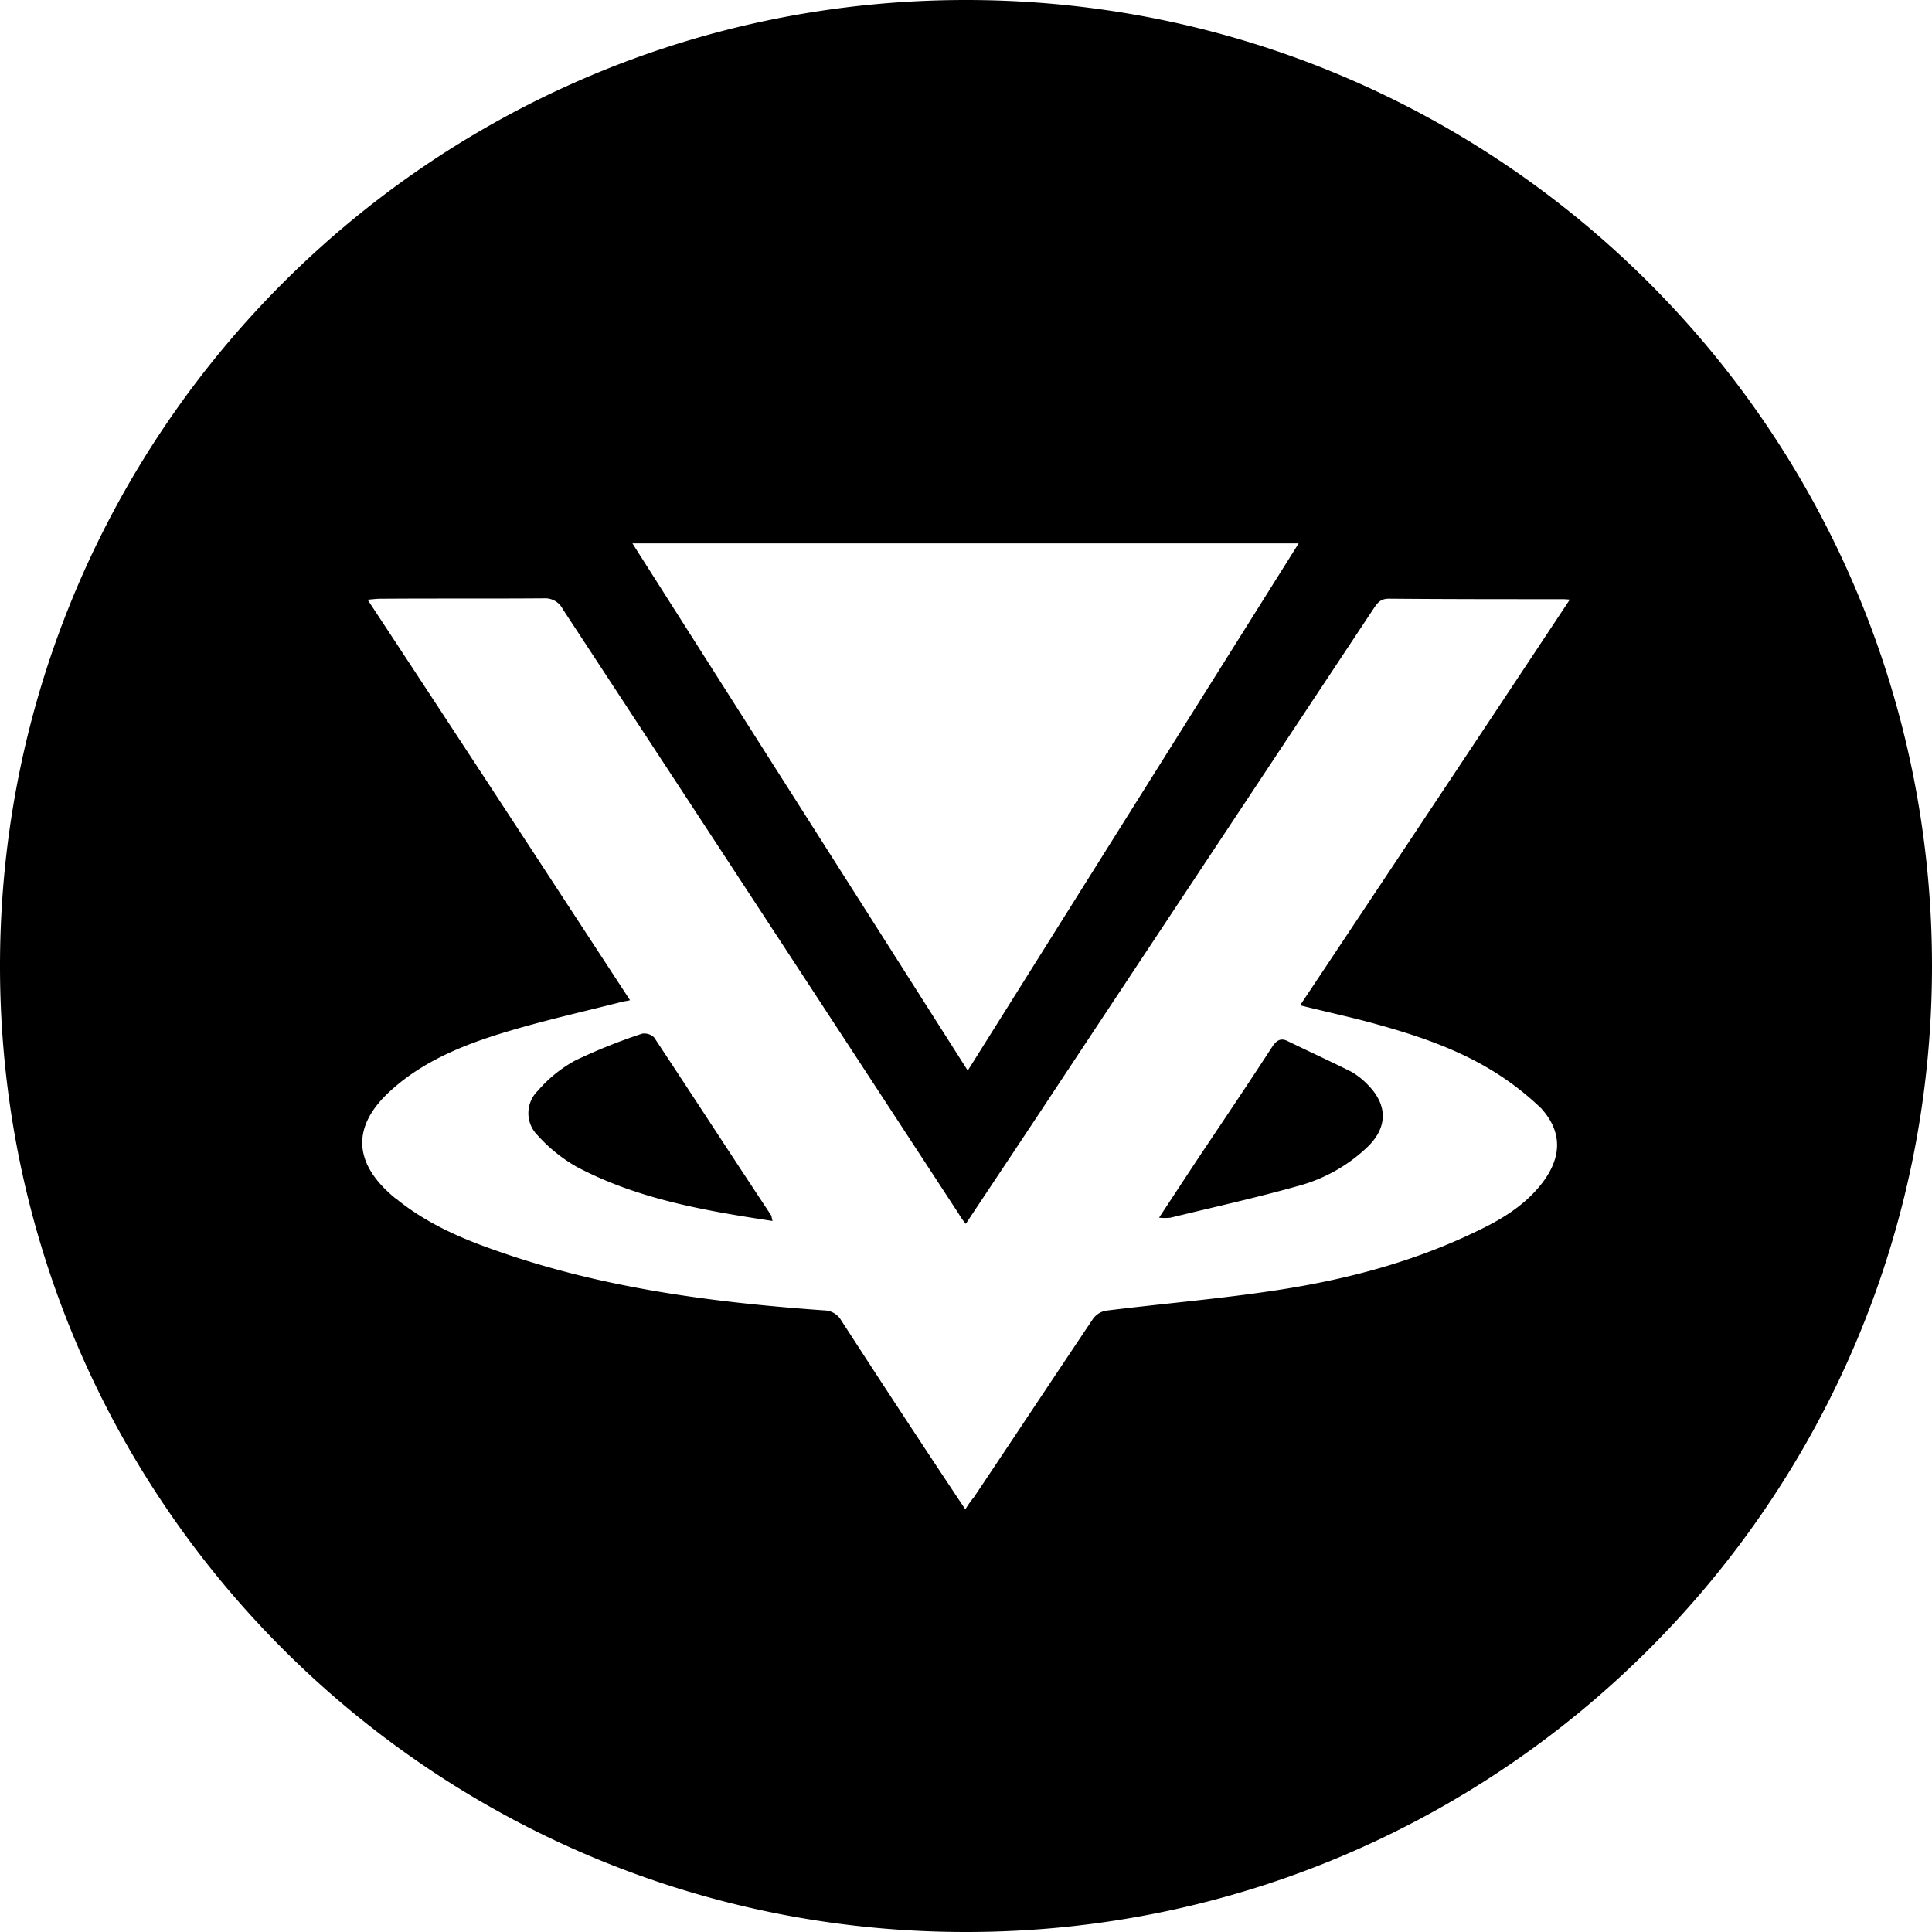 <?xml version="1.0" encoding="utf-8"?>
<!-- Generator: www.svgicons.com -->
<svg xmlns="http://www.w3.org/2000/svg" width="800" height="800" viewBox="0 0 32 32">
<path fill="currentColor" d="M16 32C7.163 32 0 24.837 0 16S7.163 0 16 0s16 7.163 16 16s-7.163 16-16 16m6.63-15.082c-.36-.094-.72-.173-1.096-.267c1.497-2.247 2.977-4.471 4.466-6.719a1.067 1.067 0 0 0-.136-.008c-.952 0-1.905 0-2.857-.008c-.144 0-.192.07-.256.165c-1.76 2.655-3.521 5.312-5.282 7.972c-.48.729-.968 1.457-1.472 2.217a.98.98 0 0 1-.112-.157A6533.971 6533.971 0 0 0 9.322 10.09a.327.327 0 0 0-.312-.18c-.904.007-1.808 0-2.713.007c-.056 0-.12.008-.208.016c1.465 2.224 2.897 4.417 4.346 6.633c-.056.016-.088.016-.12.024c-.673.172-1.345.32-2.009.525s-1.304.47-1.825.94c-.656.587-.64 1.198.04 1.77c.024.023.056.038.08.062c.465.368 1 .61 1.561.807c1.769.634 3.617.877 5.49 1.01a.33.33 0 0 1 .28.164A272.253 272.253 0 0 0 15.989 25c.043-.071.09-.14.144-.204c.656-.979 1.304-1.958 1.96-2.936a.342.342 0 0 1 .216-.15c.937-.117 1.881-.195 2.81-.336c1.144-.172 2.264-.462 3.32-.971c.417-.196.809-.43 1.097-.799c.328-.423.352-.846-.008-1.245a4.703 4.703 0 0 0-.8-.619c-.649-.4-1.369-.626-2.097-.822zm-13.732 1.88a.517.517 0 0 1 .008-.729c.173-.202.382-.372.616-.501c.36-.173.732-.322 1.113-.447a.231.231 0 0 1 .2.063c.648.979 1.288 1.966 1.937 2.945c.008.015.008.039.024.094c-1.145-.173-2.25-.368-3.25-.9a2.592 2.592 0 0 1-.648-.526zm12.604.845c-.696.196-1.408.353-2.112.525a.769.769 0 0 1-.192 0c.248-.376.488-.744.728-1.104c.384-.572.768-1.144 1.144-1.723c.072-.11.144-.157.264-.094c.353.172.713.336 1.057.509c.1.06.192.134.272.219c.32.329.32.69 0 1.01c-.323.313-.723.54-1.16.658zM21.51 9H10.475l5.554 8.732z"/>
</svg>
